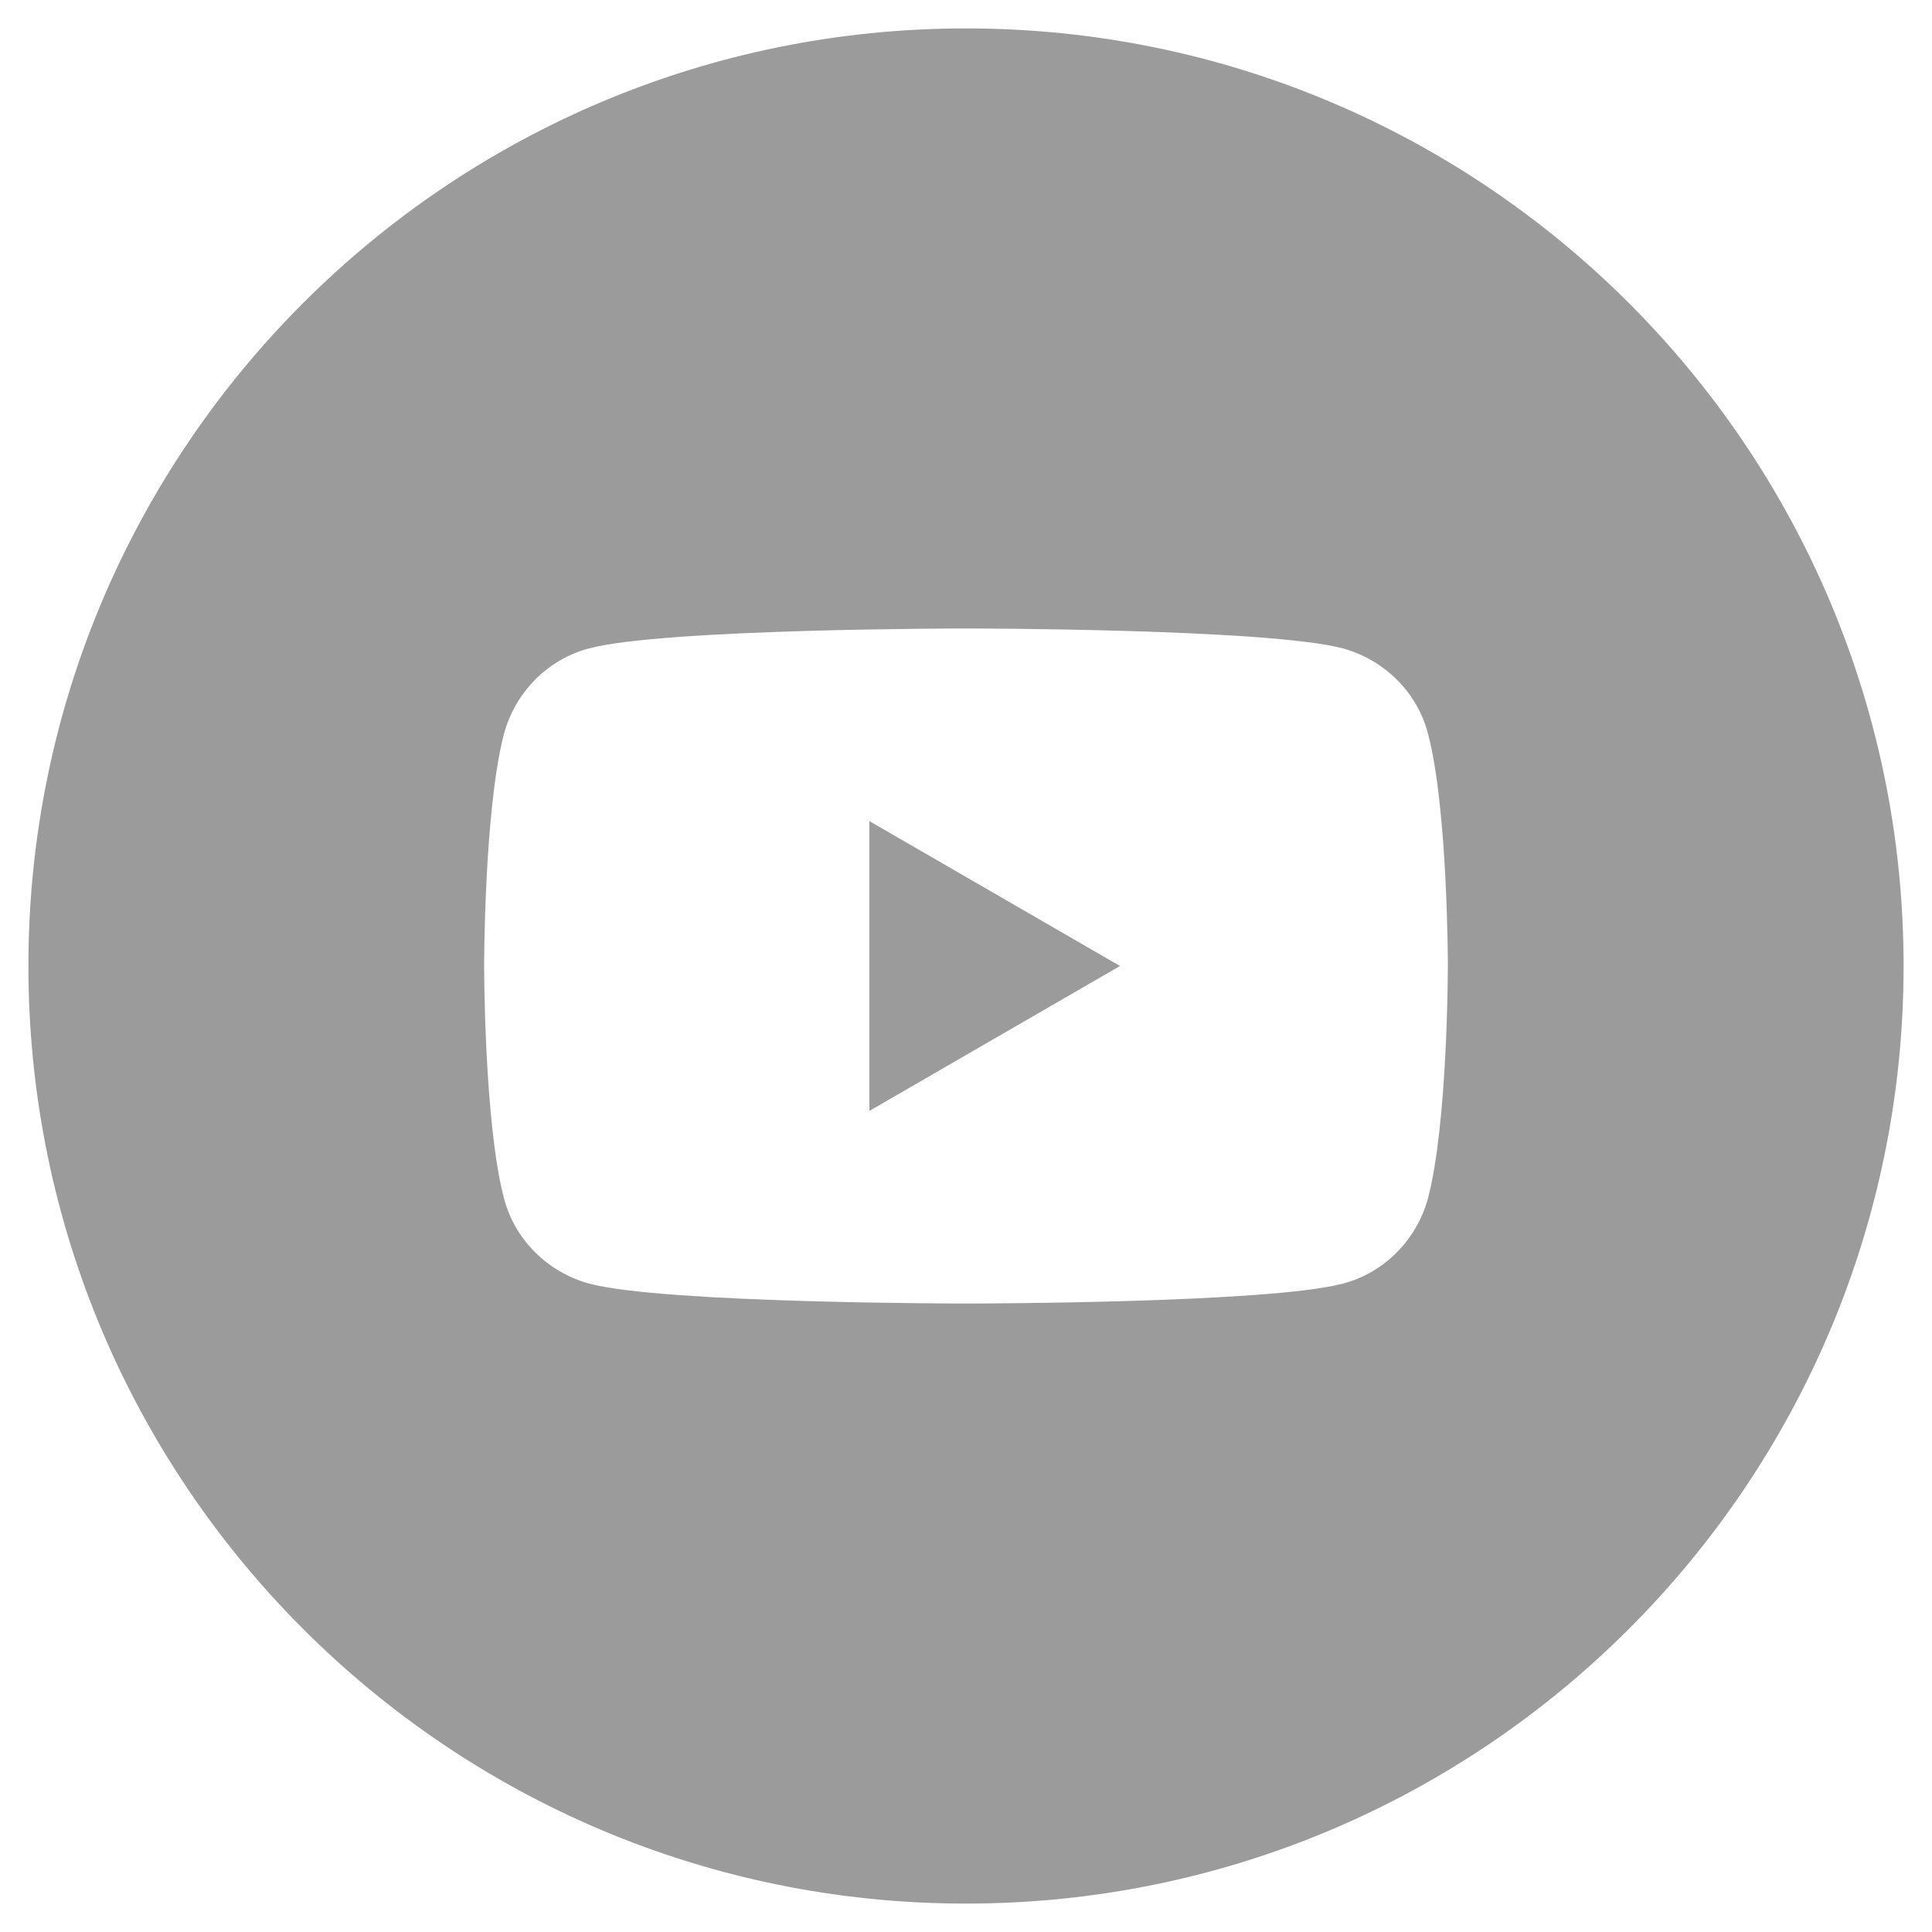 <?xml version="1.0" encoding="UTF-8"?><svg id="Layer_1" xmlns="http://www.w3.org/2000/svg" viewBox="0 0 34 34"><defs><style>.cls-1{fill:#9b9b9b;stroke-width:0px;}</style></defs><polygon class="cls-1" points="15.3 19.55 19.71 17 15.3 14.45 15.3 19.55"/><path class="cls-1" d="m17,.5C7.89.5.5,7.89.5,17s7.39,16.5,16.5,16.5,16.5-7.39,16.5-16.5S26.11.5,17,.5Zm8.13,20.59c-.2.73-.77,1.31-1.5,1.5-1.32.35-6.63.35-6.63.35,0,0-5.31,0-6.63-.35-.73-.2-1.31-.77-1.5-1.5-.35-1.32-.35-4.09-.35-4.09,0,0,0-2.76.35-4.09.2-.73.77-1.31,1.5-1.5,1.32-.35,6.63-.35,6.63-.35,0,0,5.31,0,6.63.35.73.2,1.31.77,1.5,1.5.35,1.32.35,4.09.35,4.09,0,0,0,2.76-.35,4.09Z"/></svg>